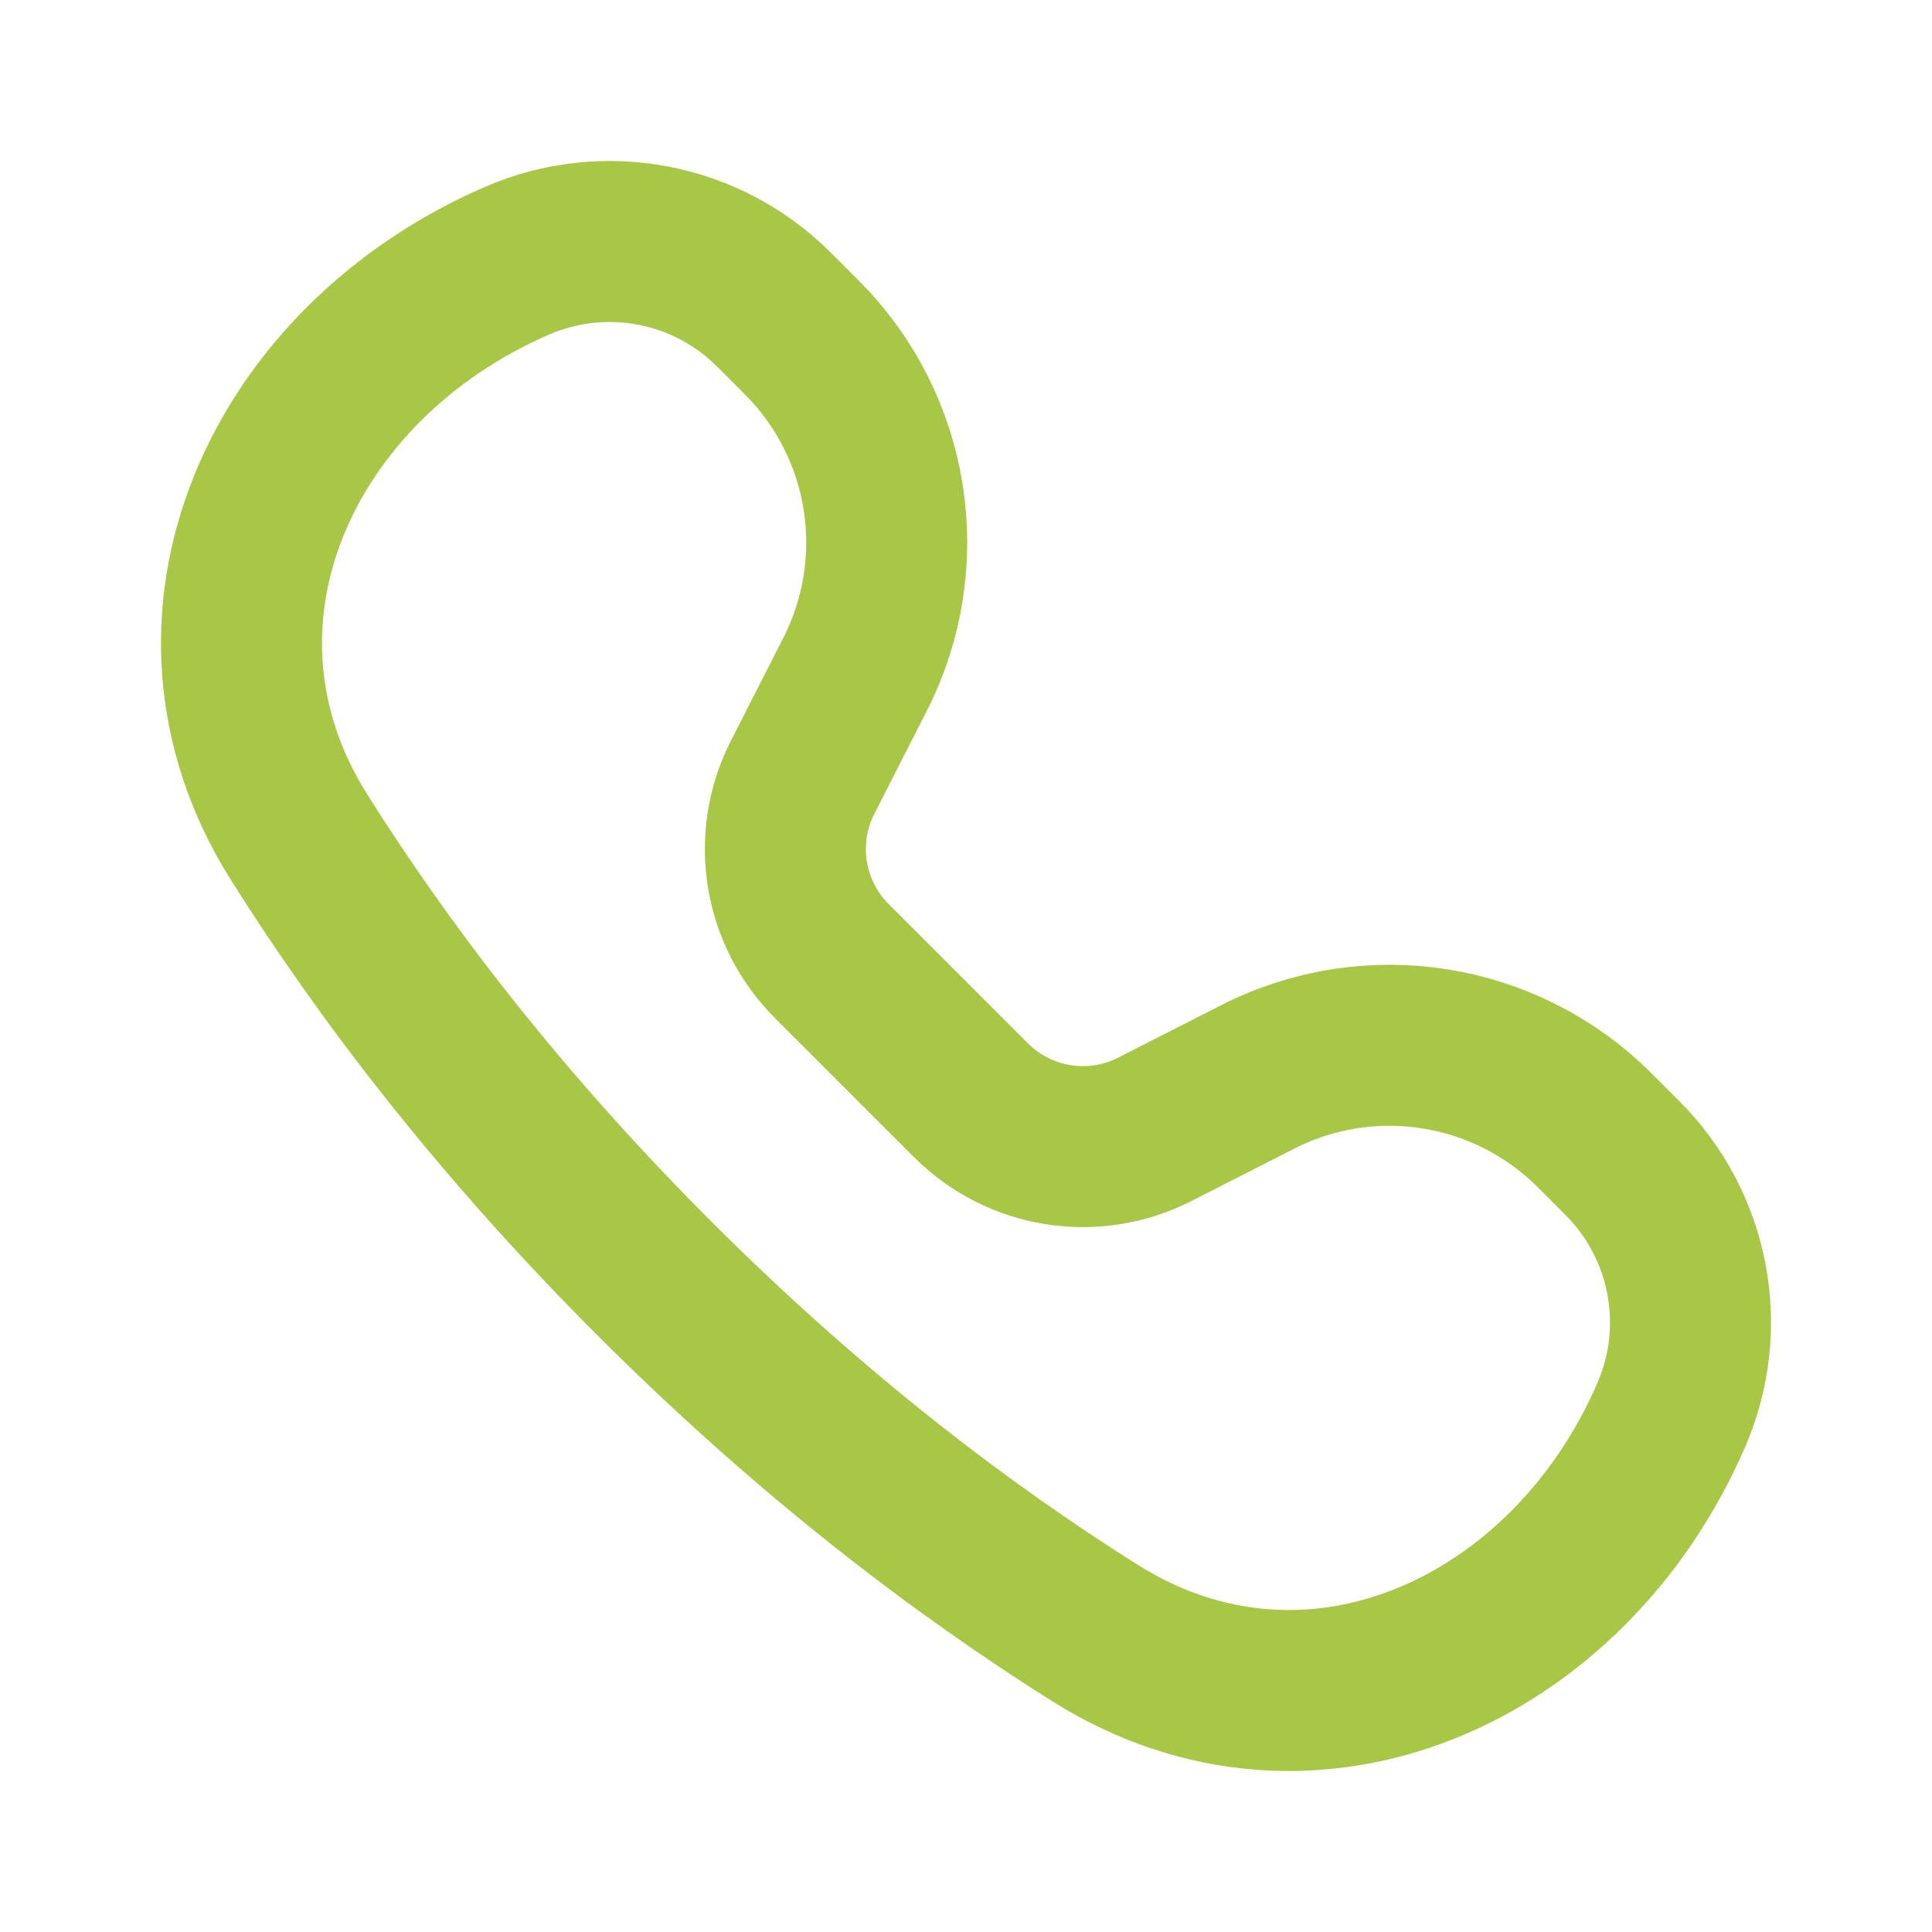 <svg xmlns="http://www.w3.org/2000/svg" width="24" height="24" viewBox="0 0 24 24" fill="none"><path d="M6.425 3.238C7.512 2.767 8.777 3.008 9.614 3.846L9.959 4.191C11.064 5.295 11.331 6.985 10.622 8.377L9.97 9.657C9.584 10.415 9.73 11.336 10.332 11.938L12.062 13.668C12.664 14.27 13.585 14.416 14.343 14.03L15.623 13.378C17.015 12.669 18.705 12.936 19.809 14.041L20.154 14.386C20.992 15.223 21.233 16.488 20.762 17.575C19.499 20.495 16.297 21.979 13.604 20.287C11.985 19.269 10.093 17.845 8.124 15.876C6.155 13.907 4.731 12.015 3.713 10.396C2.021 7.703 3.505 4.501 6.425 3.238Z" stroke="#A8C746" stroke-width="2" stroke-linecap="round" stroke-linejoin="round"></path></svg>